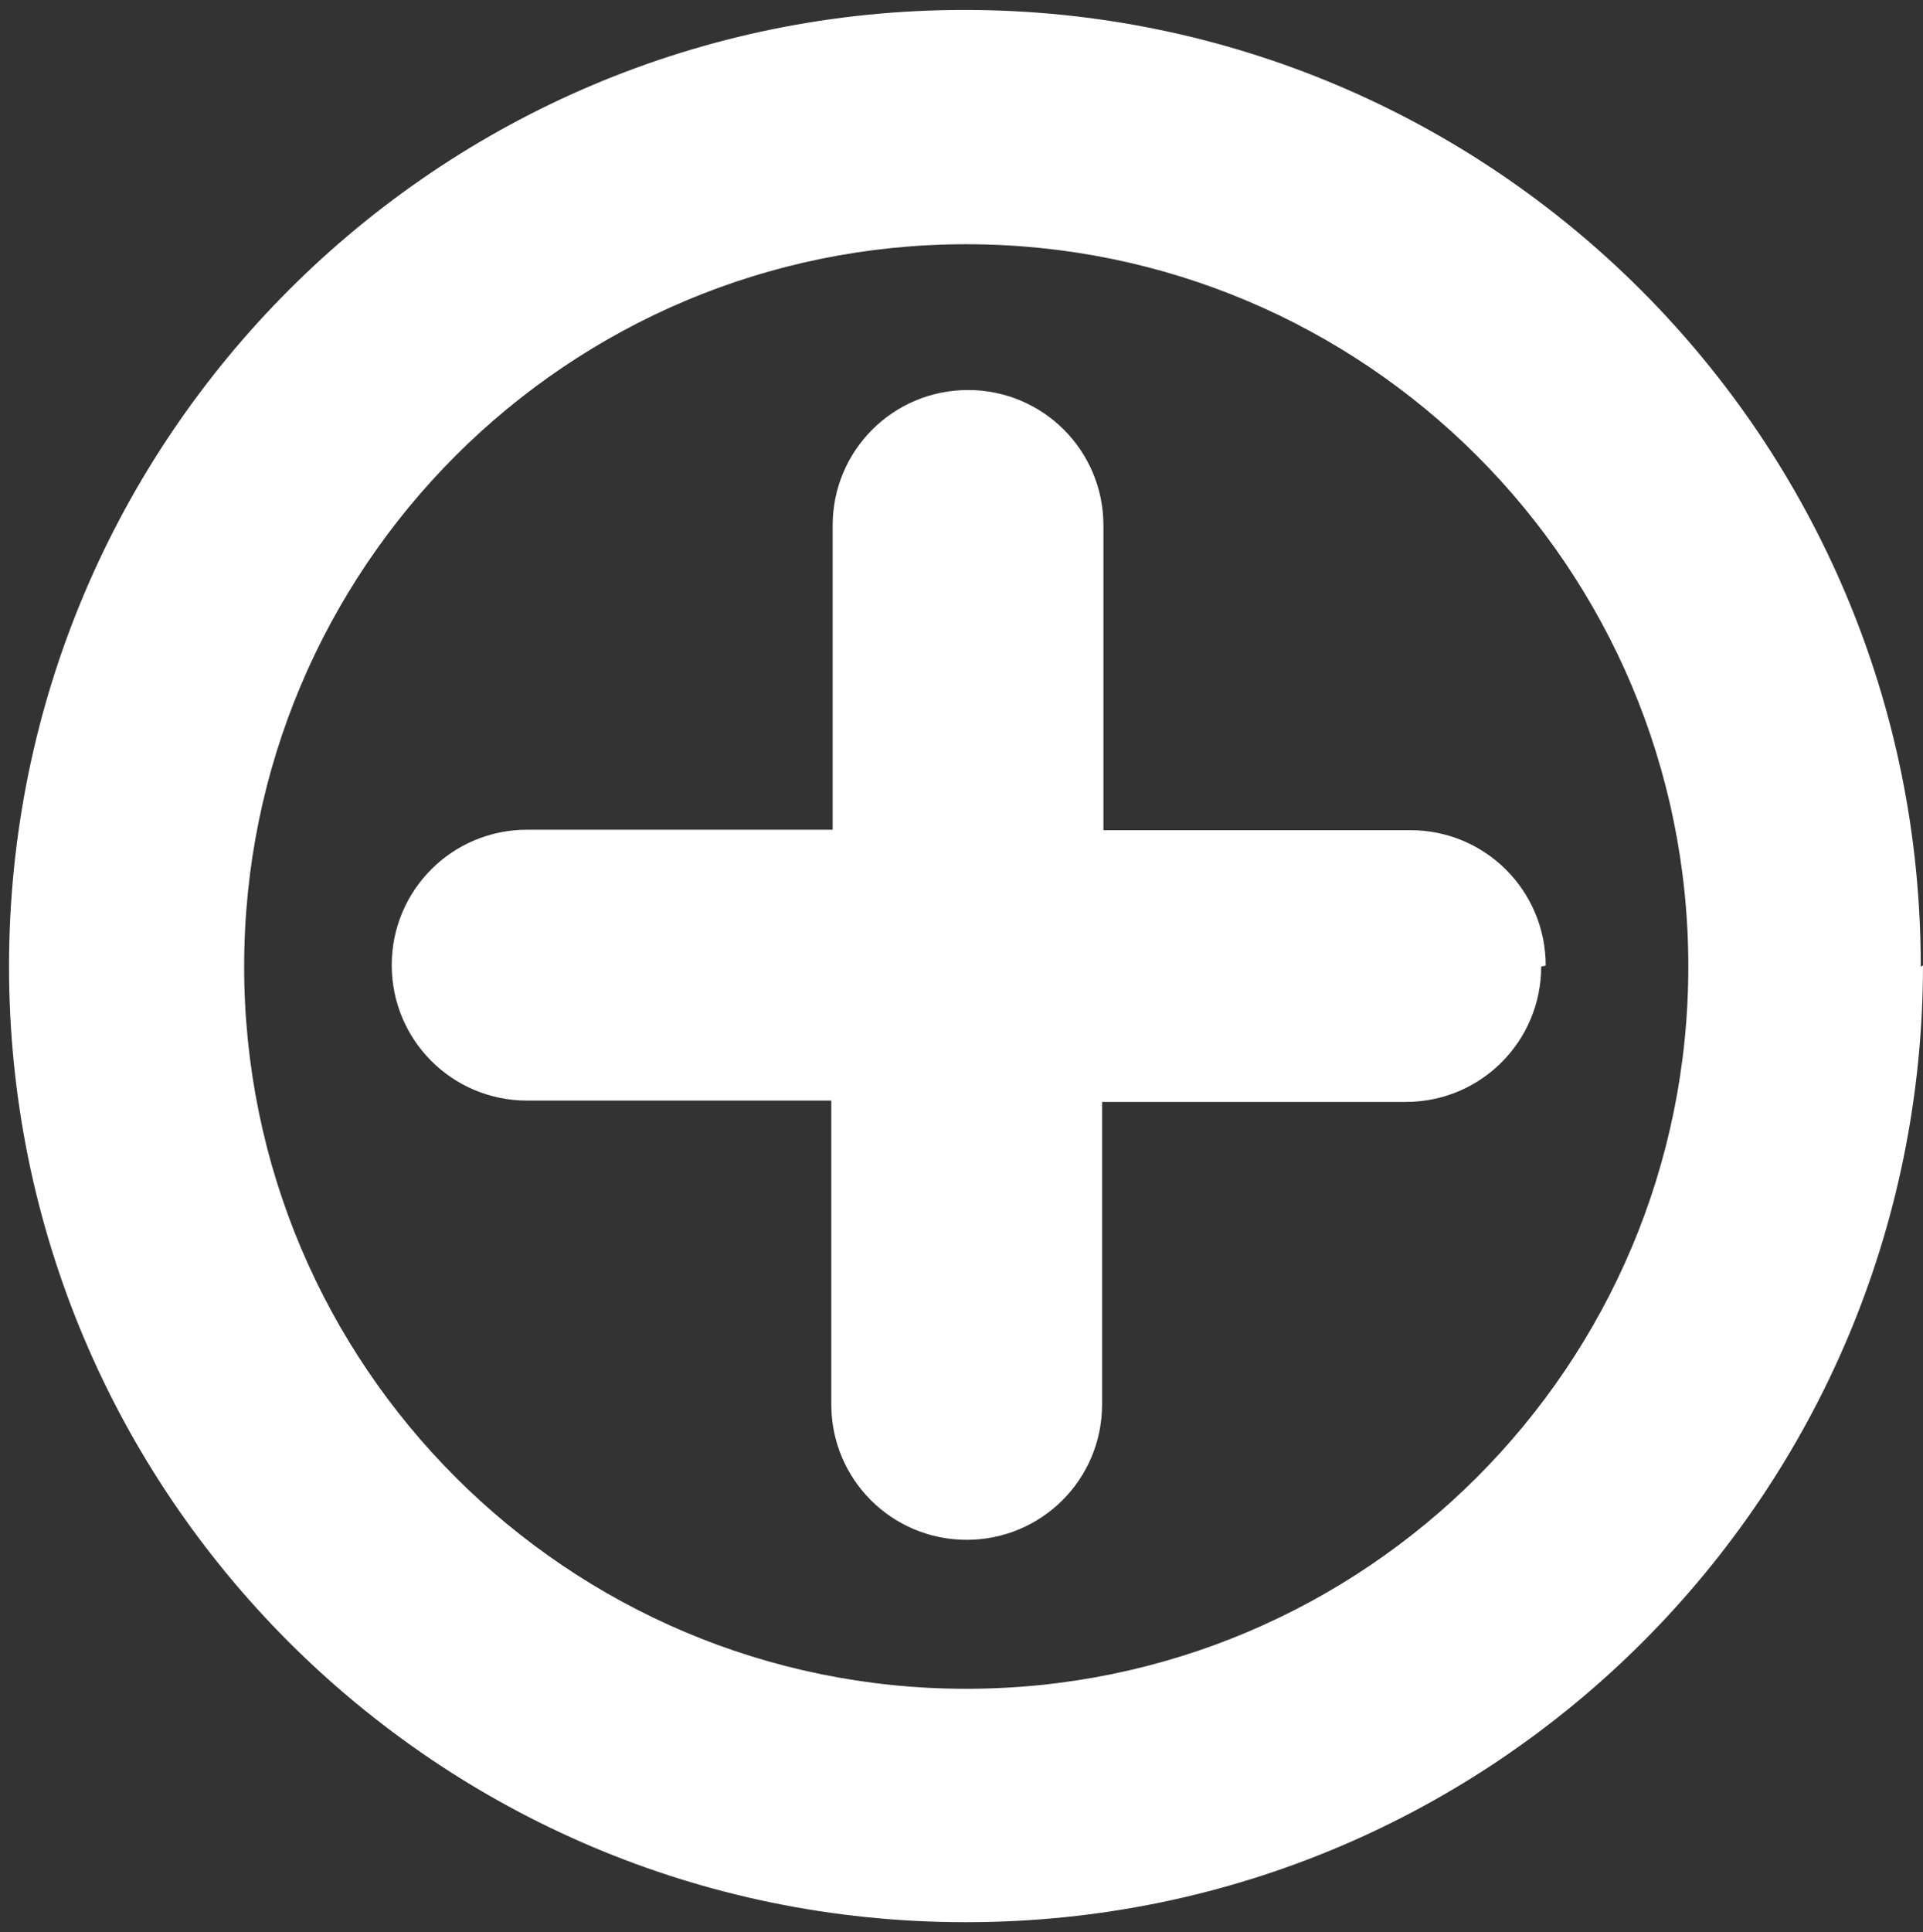 <?xml version="1.0" encoding="UTF-8"?> <!-- Generator: Adobe Illustrator 25.3.1, SVG Export Plug-In . SVG Version: 6.00 Build 0) --> <svg xmlns="http://www.w3.org/2000/svg" xmlns:xlink="http://www.w3.org/1999/xlink" version="1.1" id="Layer_1" x="0px" y="0px" viewBox="0 0 42.61 42.8" style="enable-background:new 0 0 42.61 42.8;" xml:space="preserve"><rect x="0" y="0" width="42.61" height="42.8" fill="#333333" stroke="none"/> <style type="text/css"> .st0{fill:#FFFFFF;} </style> <path class="st0" d="M34.25,21.39c0-1.66-1.34-3-3-3h-6.8v-6.75c0-1.66-1.34-3-3-3s-3,1.34-3,3v6.74h-6.77c-1.66,0-3,1.34-3,3 s1.34,3,3,3h6.74v6.73c0,1.66,1.34,3,3,3s3-1.34,3-3v-6.7h6.73c1.66,0,3-1.34,3-3l0,0 M37.41,21.41c0,8.84-7.16,16-16,16 s-16-7.16-16-16s7.16-16,16-16S37.41,12.57,37.41,21.41 M42.56,21.41c0.01-11.7-9.47-21.18-21.17-21.19 C9.69,0.21,0.21,9.69,0.2,21.39s9.47,21.18,21.17,21.19c0.02,0,0.04,0,0.06,0c11.7-0.01,21.17-9.49,21.18-21.19"></path> </svg> 